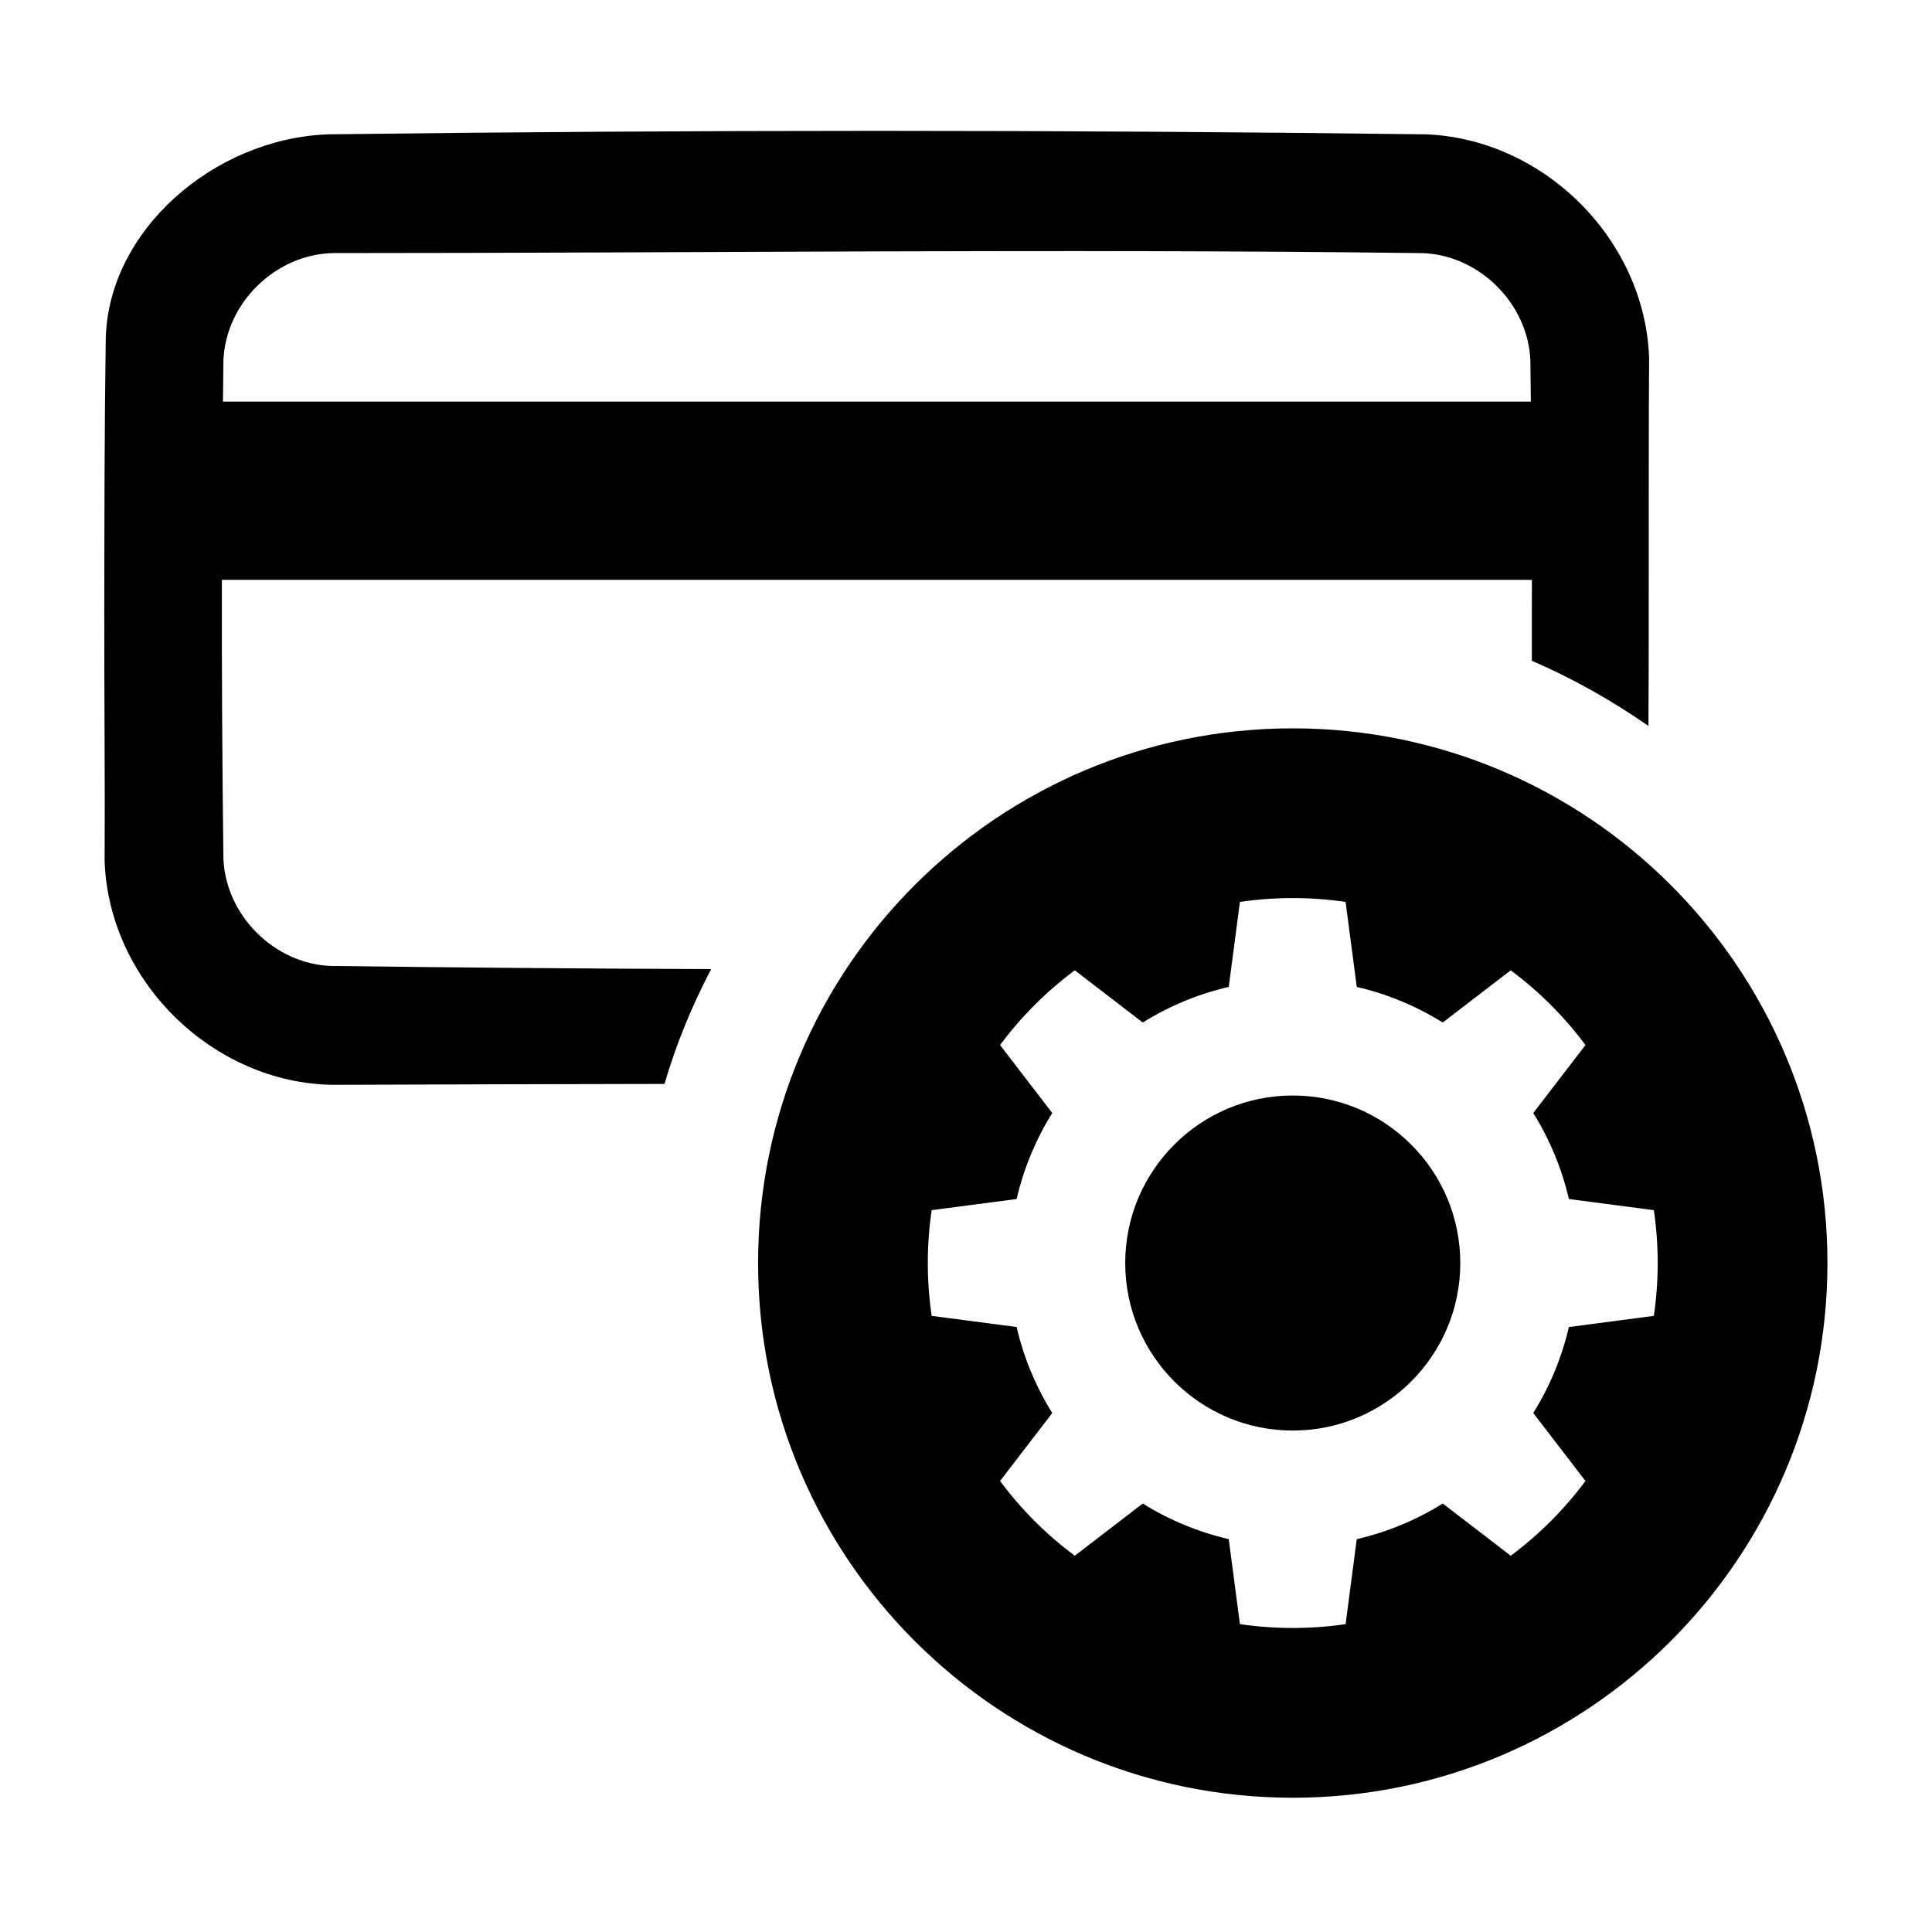 <?xml version="1.0" encoding="UTF-8"?>
<!-- Uploaded to: ICON Repo, www.iconrepo.com, Generator: ICON Repo Mixer Tools -->
<svg fill="#000000" width="800px" height="800px" version="1.1" viewBox="144 144 512 512" xmlns="http://www.w3.org/2000/svg">
 <path d="m486.59 337.02c78.207 0 141.7 63.488 141.7 141.7-0.004 78.207-63.496 141.7-141.7 141.7-78.203 0-141.69-63.488-141.69-141.7s63.488-141.7 141.69-141.7zm14.008 45.996c-9.285-1.359-18.723-1.359-28.008 0l-2.957 22.523c-8.066 1.867-15.766 5.059-22.789 9.438l-18.016-13.836c-7.527 5.606-14.203 12.277-19.805 19.805l13.836 18.016c-4.383 7.023-7.57 14.727-9.441 22.789l-22.52 2.957c-1.359 9.289-1.359 18.723 0 28.012l22.52 2.957c1.867 8.062 5.059 15.766 9.441 22.789l-13.836 18.016c5.602 7.527 12.277 14.199 19.805 19.805l18.016-13.836c7.023 4.379 14.723 7.566 22.789 9.438l2.957 22.523c9.285 1.359 18.723 1.359 28.008 0l2.957-22.523c8.066-1.867 15.766-5.059 22.789-9.438l18.016 13.836c7.527-5.606 14.203-12.277 19.805-19.805l-13.836-18.016c4.383-7.023 7.57-14.727 9.441-22.789l22.52-2.957c1.359-9.289 1.359-18.723 0-28.012l-22.52-2.957c-1.867-8.062-5.059-15.766-9.441-22.789l13.836-18.016c-5.602-7.527-12.277-14.199-19.805-19.805l-18.016 13.836c-7.023-4.379-14.723-7.566-22.789-9.438zm-14.008 51.305c24.504 0 44.402 19.891 44.402 44.395s-19.895 44.395-44.402 44.395c-24.5 0-44.395-19.891-44.395-44.395s19.895-44.395 44.395-44.395zm-283.79-136.66c-0.039 24.625 0.098 49.242 0.406 73.859 0.57 14.957 13.406 27.895 28.469 28.469 33.594 0.43 67.188 0.707 100.79 0.832-5.106 9.703-9.273 19.891-12.375 30.43-29.262 0.047-58.523 0.125-87.859 0.238-31.438-0.398-59.277-27.039-60.504-59.168 0.117-21.773-0.121-43.555-0.09-66.578 0.031-23.797 0.031-47.961 0.383-71.613 0.434-28.953 28.617-53.379 58.859-54.531 96.992-1.23 194.01-1.23 291 0 30.98 1.18 57.949 27.52 59.152 59.152-0.211 33.059 0.012 65.691-0.18 97.625-9.723-6.762-20.07-12.574-30.898-17.27 0.02-7.144 0.02-14.293 0.012-21.441h-347.17zm346.89-47.23c-0.039-3.621-0.082-7.25-0.125-10.879-0.57-14.957-13.406-27.895-28.469-28.469-96.211-1.219-192.44-0.012-288.66-0.012-15.254 0.191-28.641 13.121-29.227 28.48-0.047 3.629-0.086 7.254-0.125 10.879h346.61z" fill-rule="evenodd"/>
</svg>